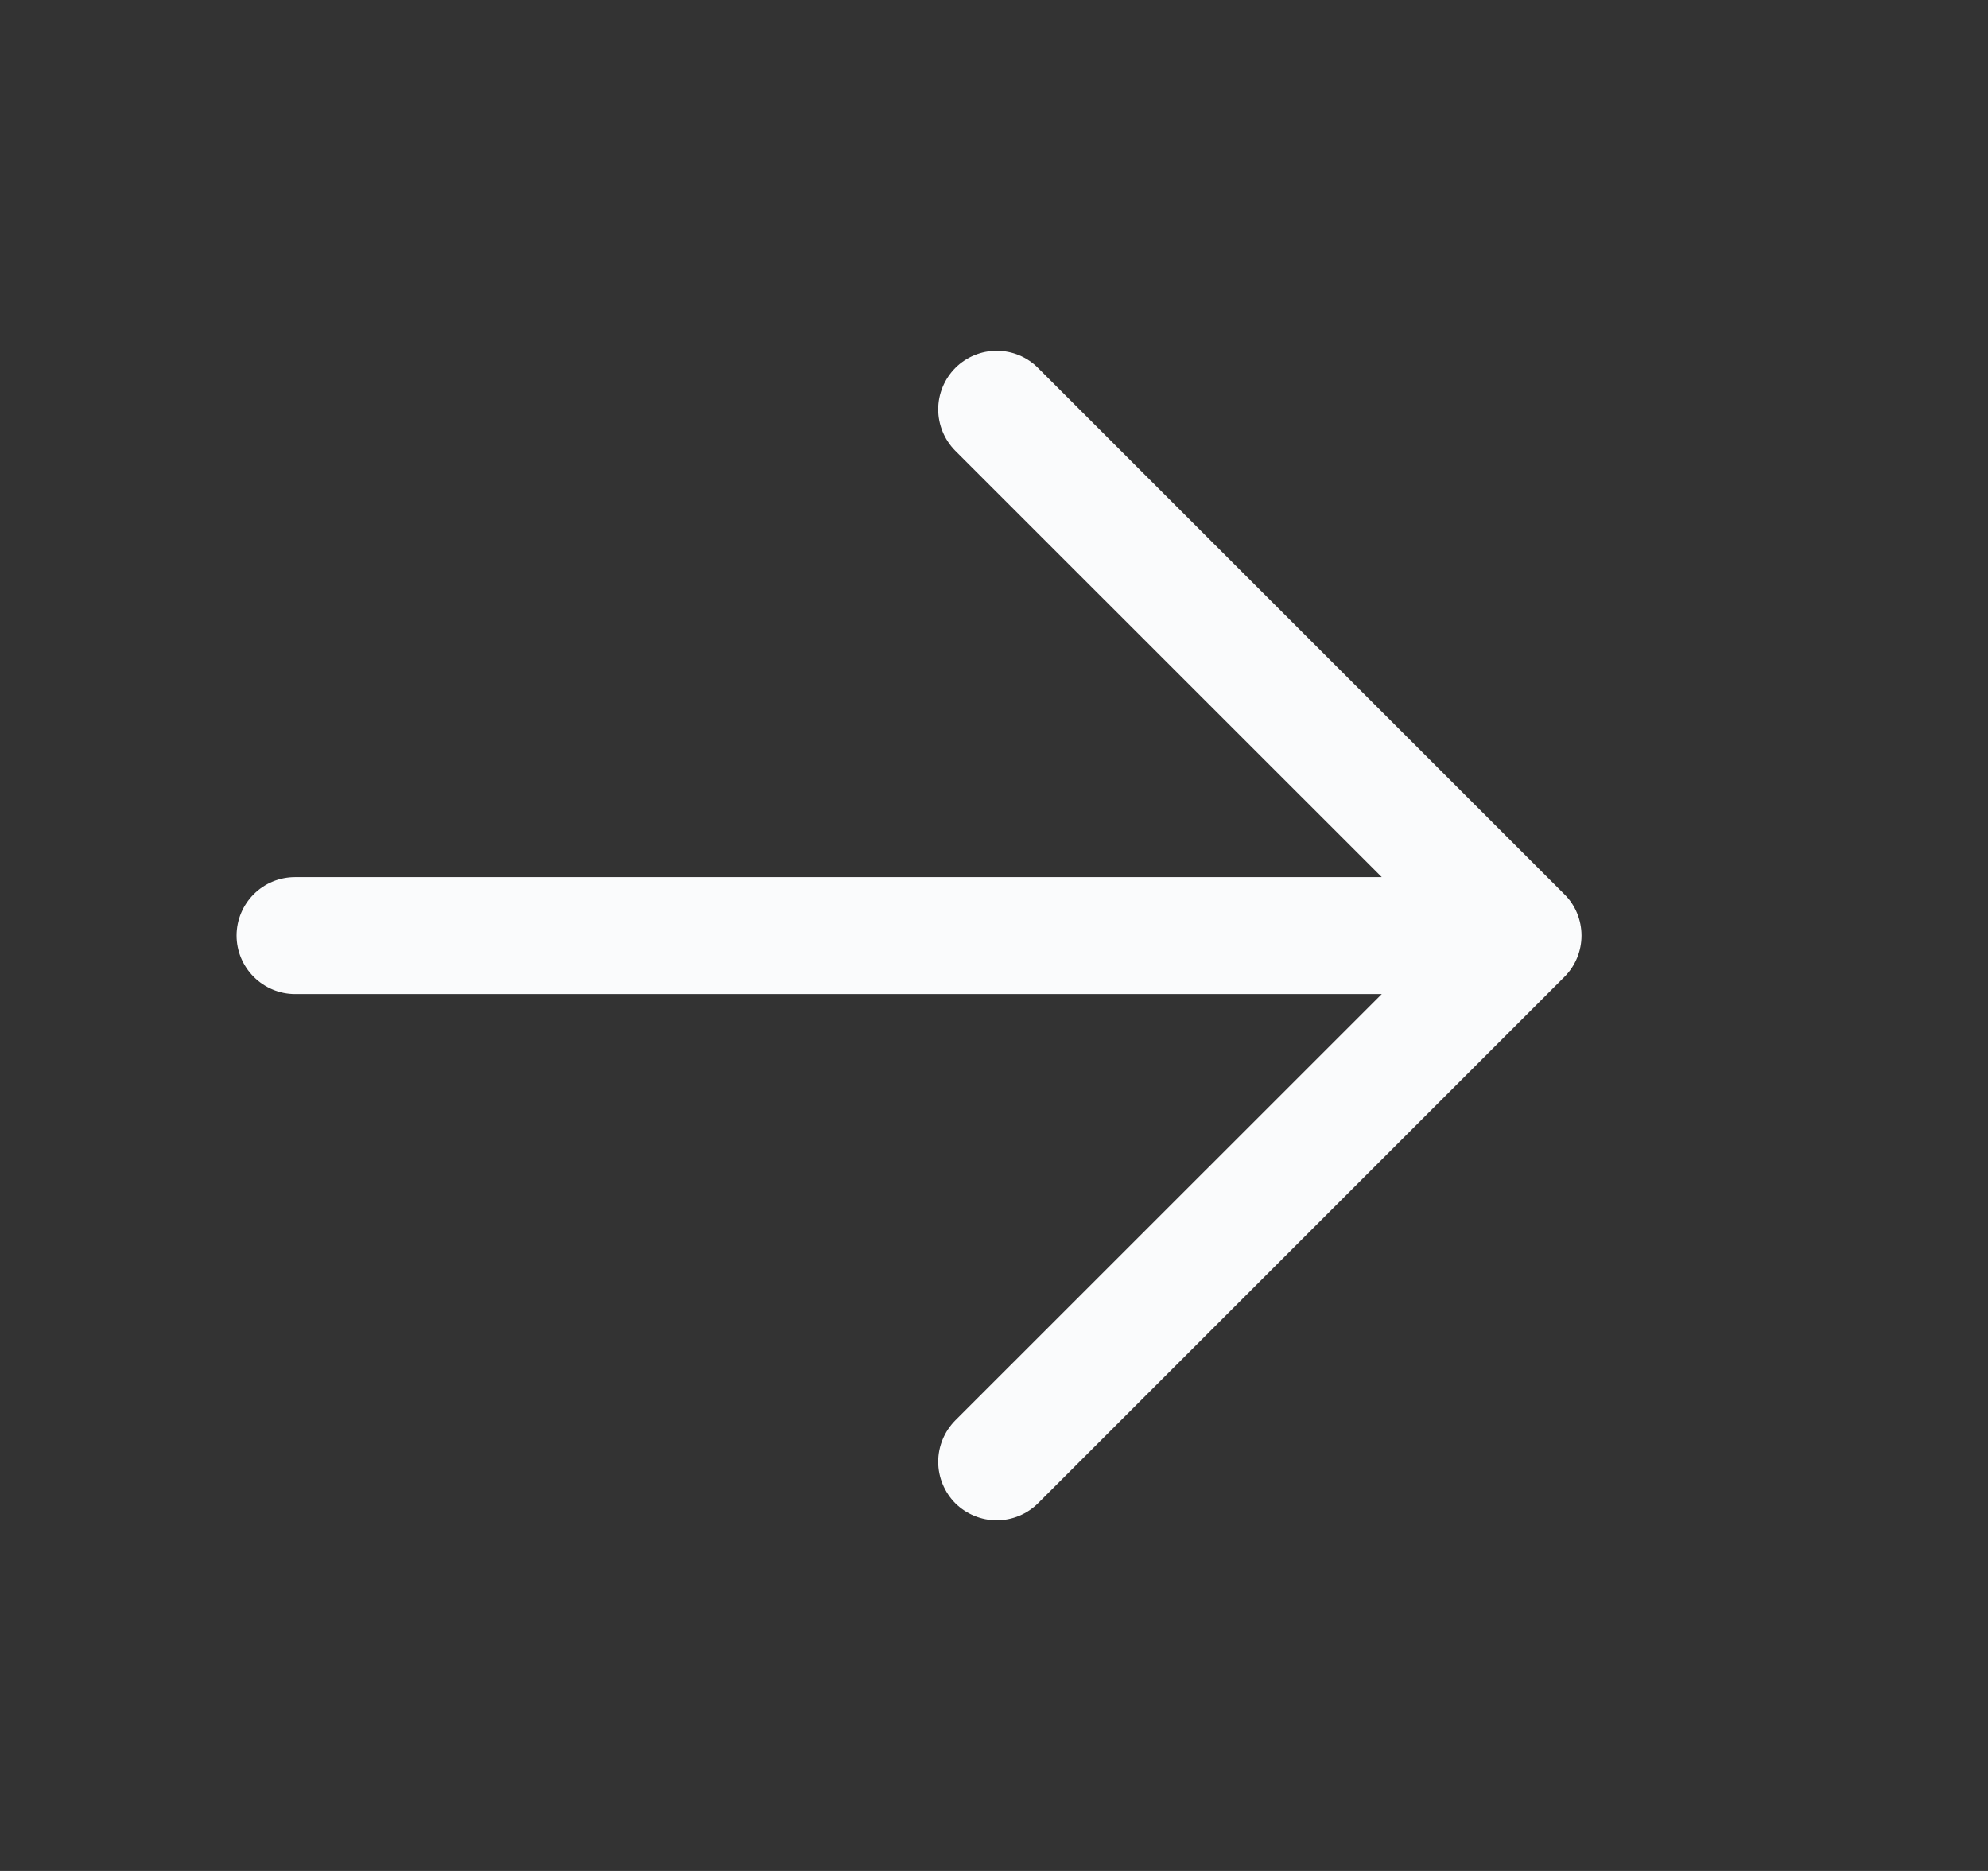 <svg width="17" height="16" viewBox="0 0 17 16" fill="none" xmlns="http://www.w3.org/2000/svg">
<rect x="0" y="0" width="17" height="16" fill="#333333" stroke="none"/>
<path d="M11.816 7.501H2.523C2.391 7.501 2.264 7.553 2.17 7.647C2.076 7.741 2.023 7.868 2.023 8.001C2.023 8.133 2.076 8.26 2.17 8.354C2.264 8.448 2.391 8.501 2.523 8.501H11.816L8.169 12.147C8.076 12.241 8.023 12.368 8.023 12.501C8.023 12.633 8.076 12.761 8.169 12.855C8.263 12.948 8.391 13.001 8.523 13.001C8.656 13.001 8.784 12.948 8.877 12.855L13.377 8.355C13.424 8.308 13.461 8.253 13.486 8.192C13.511 8.132 13.524 8.066 13.524 8.001C13.524 7.935 13.511 7.87 13.486 7.809C13.461 7.748 13.424 7.693 13.377 7.647L8.877 3.147C8.784 3.053 8.656 3 8.523 3C8.391 3 8.263 3.053 8.169 3.147C8.076 3.241 8.023 3.368 8.023 3.501C8.023 3.633 8.076 3.761 8.169 3.855L11.816 7.501Z" fill="#FAFBFC"/>
</svg>
